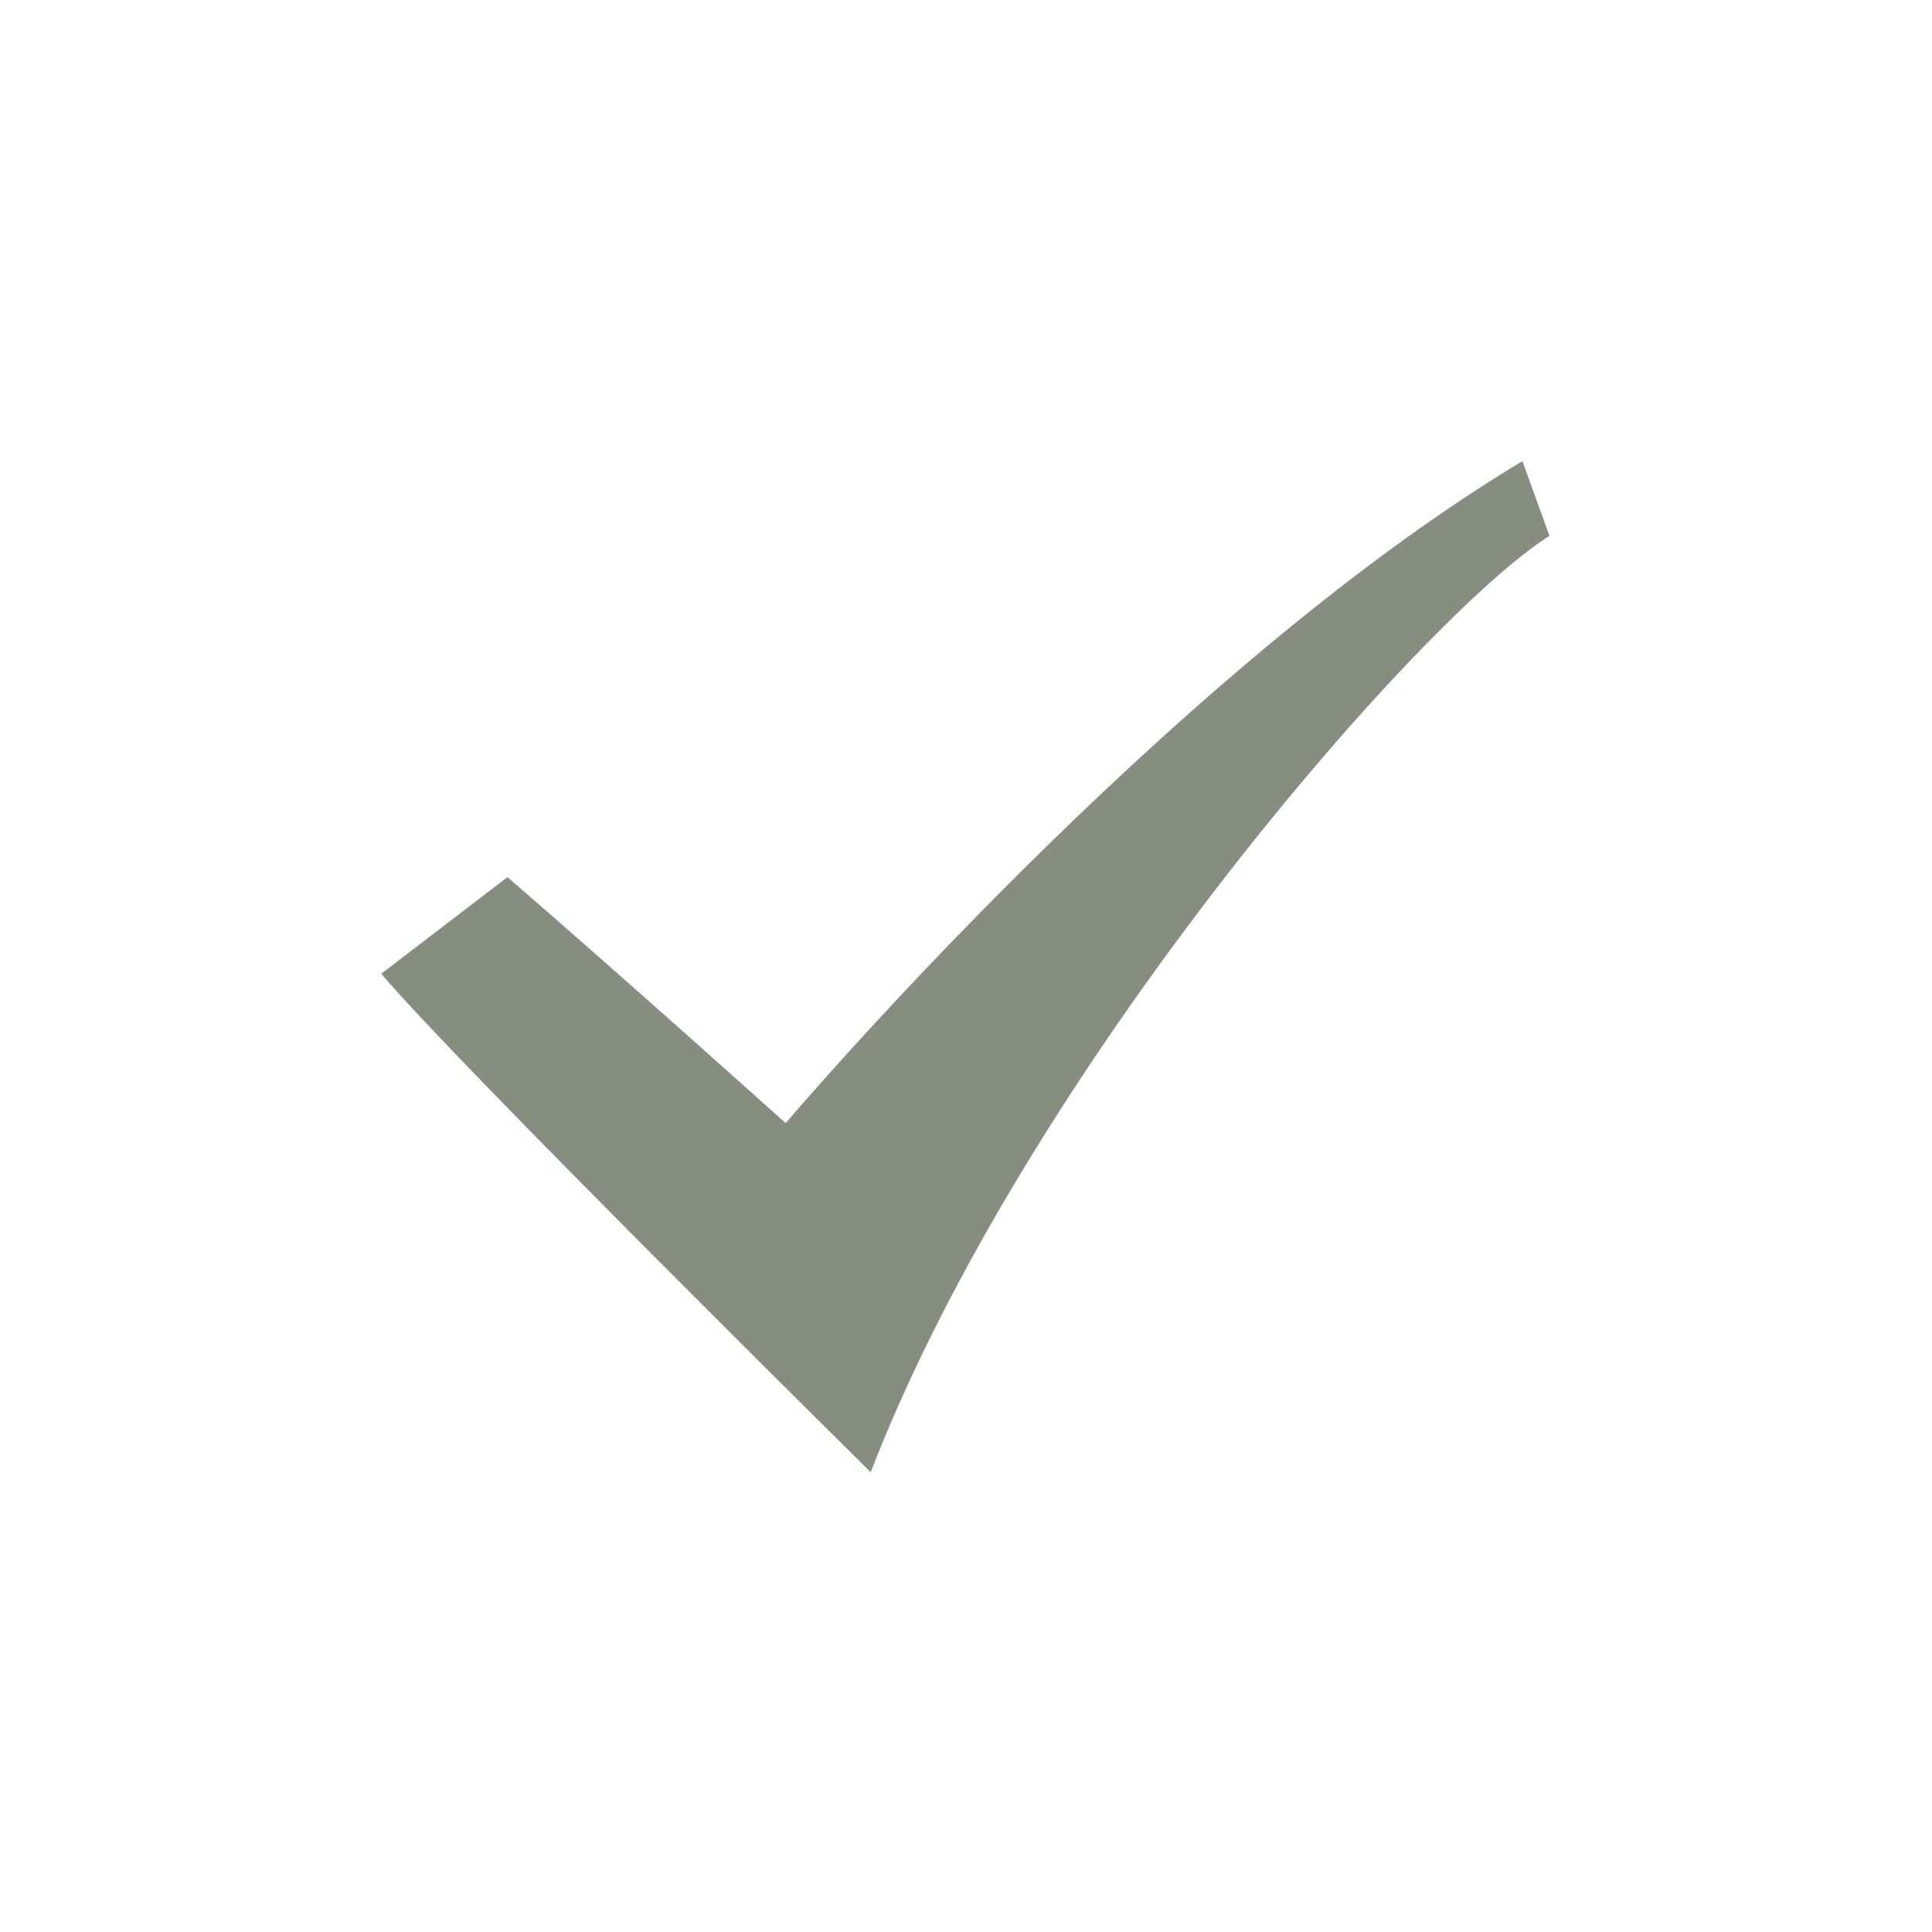 <?xml version="1.0" encoding="utf-8"?>
<!-- Generator: Adobe Illustrator 26.0.2, SVG Export Plug-In . SVG Version: 6.00 Build 0)  -->
<svg version="1.1" id="Calque_1" xmlns="http://www.w3.org/2000/svg" xmlns:xlink="http://www.w3.org/1999/xlink" x="0px" y="0px"
	 viewBox="0 0 150 150" style="enable-background:new 0 0 150 150;" xml:space="preserve">
<style type="text/css">
	.st0{fill-rule:evenodd;clip-rule:evenodd;fill:#868E80;}
</style>
<g>
	<path class="st0" d="M39.4,68.1c8.8,7.6,21.6,19.1,21.6,19.1s29.4-34.7,57.2-51.4l2.1,5.8c-10.1,6.4-40.7,41.6-52.7,72.7
		c0,0-31.9-31.5-38-38.7L39.4,68.1L39.4,68.1z"/>
</g>
</svg>
